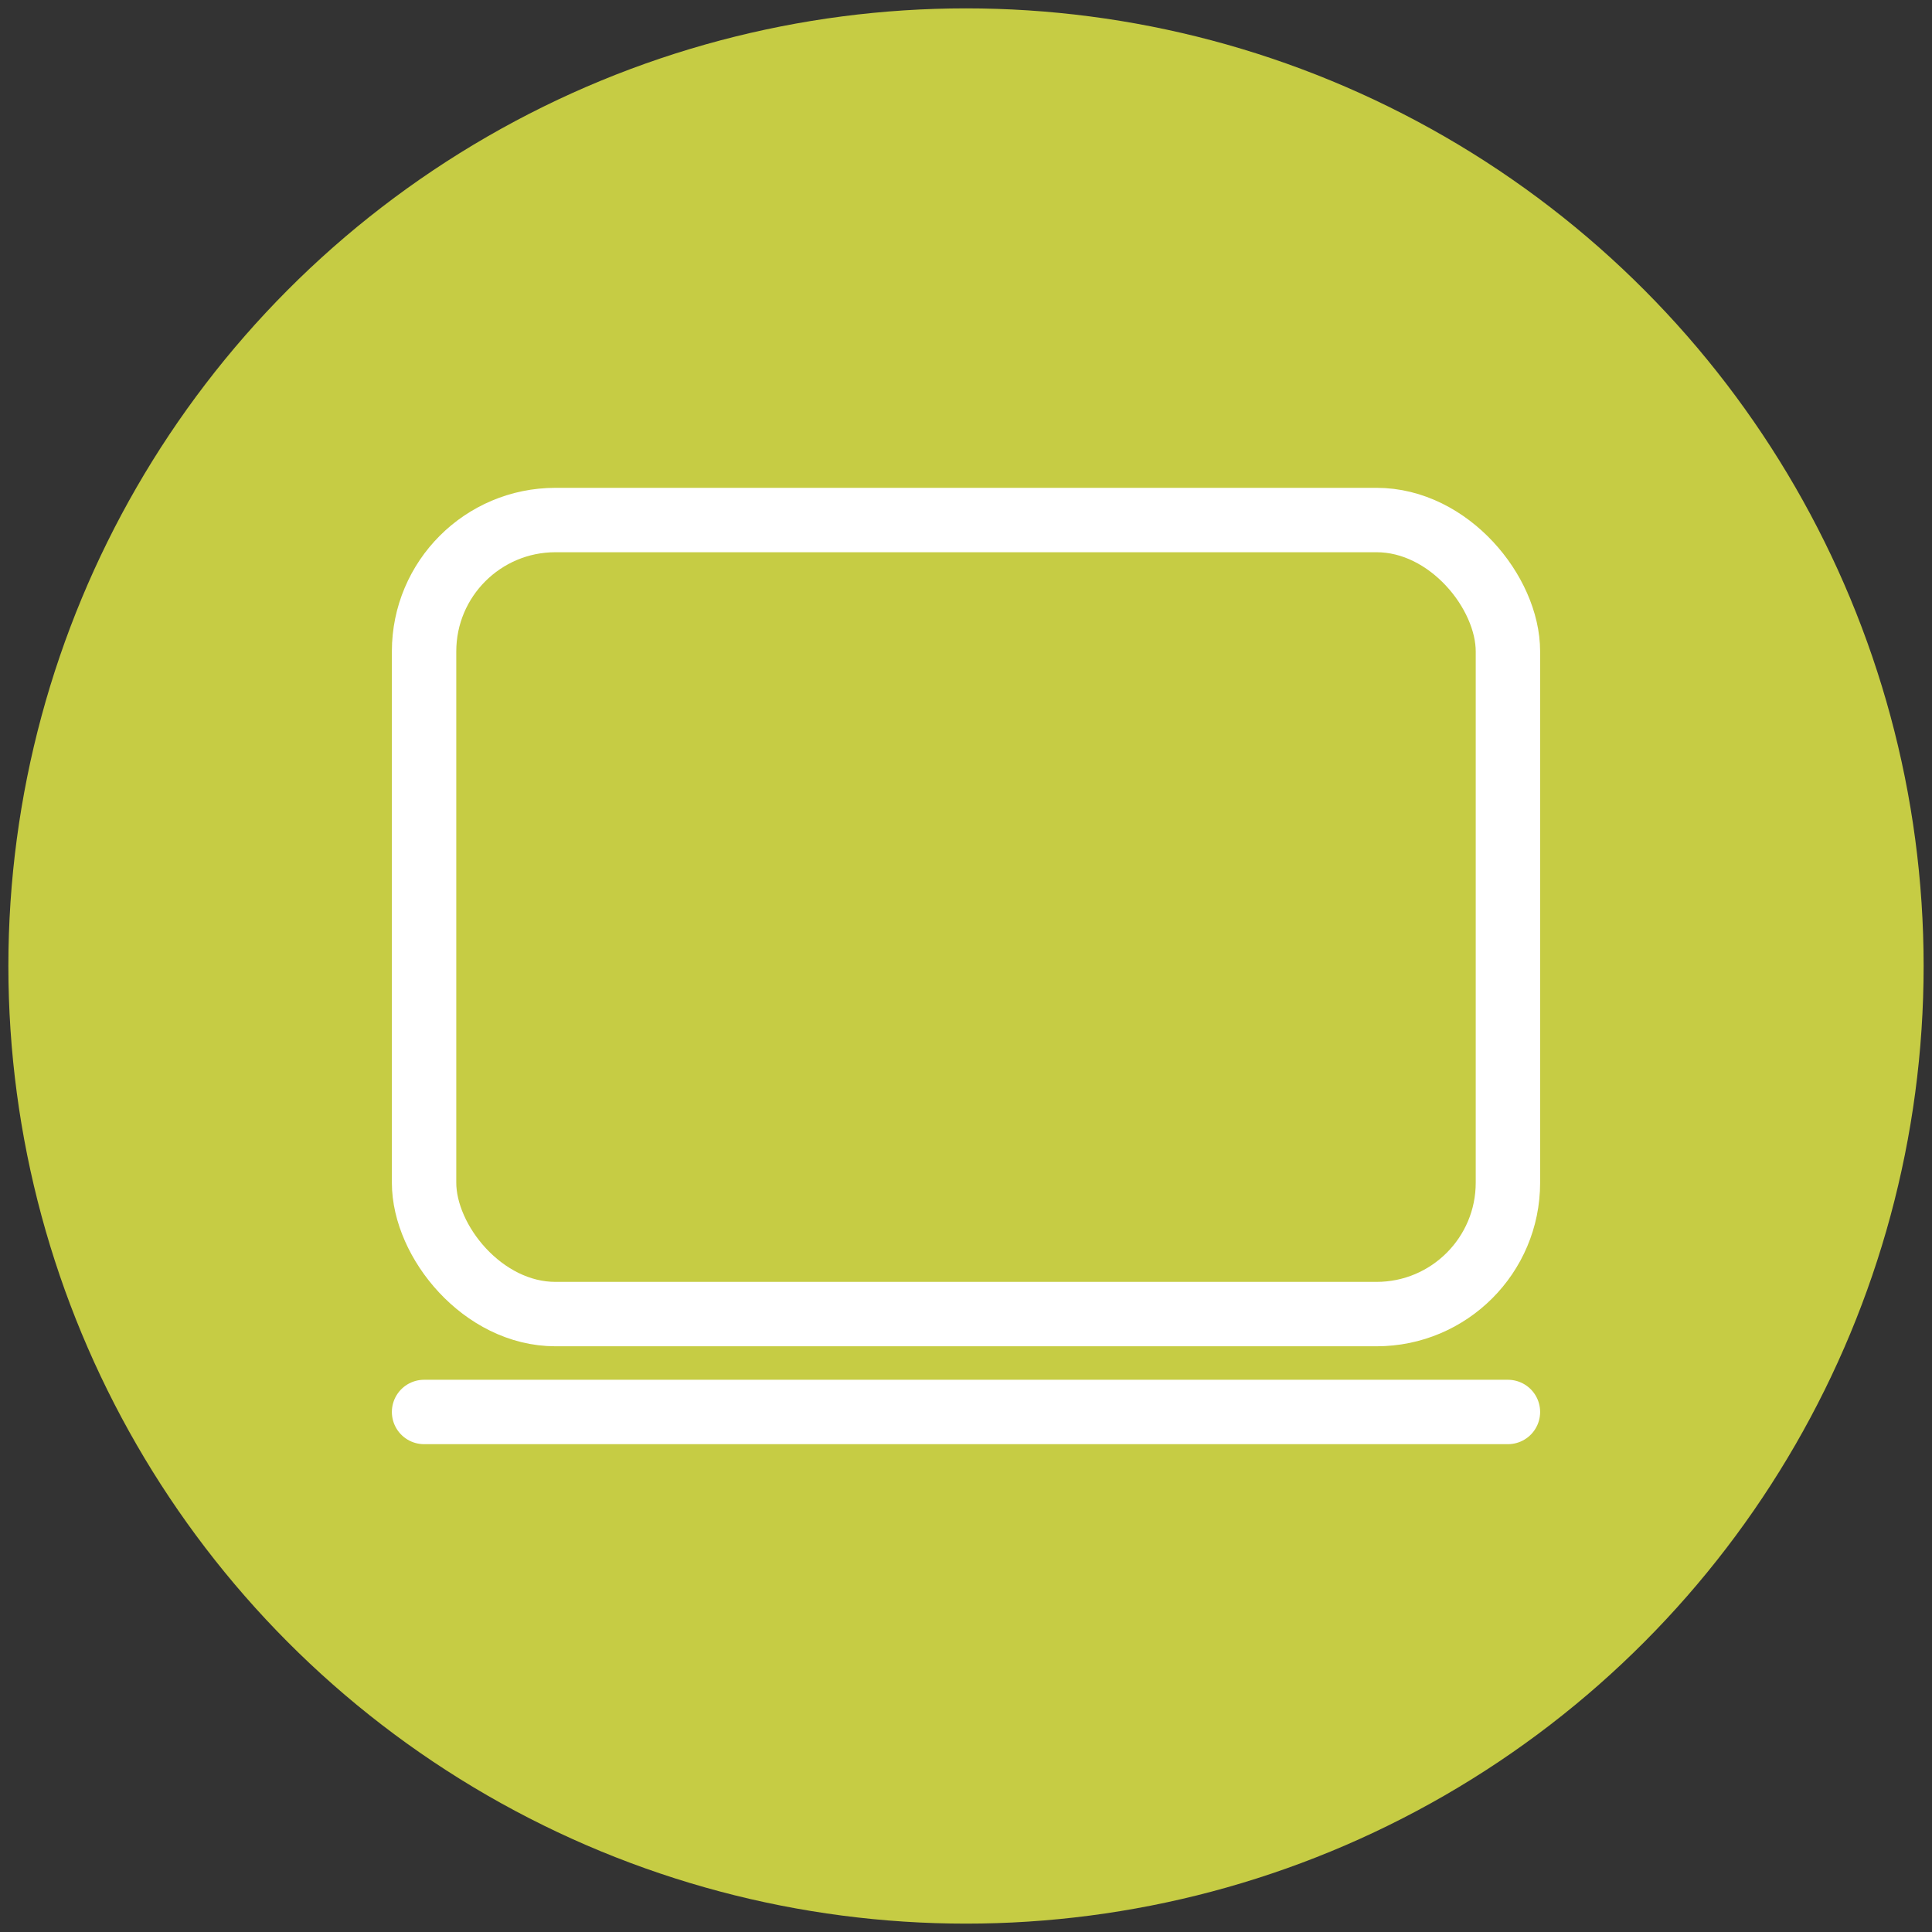 <?xml version="1.0" encoding="UTF-8"?>
<svg id="_レイヤー_1" data-name="レイヤー 1" xmlns="http://www.w3.org/2000/svg" width="60" height="60" viewBox="0 0 60 60">
  <rect x="0" y="0" width="60" height="60" fill="#333333" stroke="none"/>
  <defs>
    <style>
      .cls-1 {
        fill: none;
        stroke: #fff;
        stroke-linecap: round;
        stroke-linejoin: round;
        stroke-width: 2px;
      }

      .cls-2 {
        fill: #c6cc44;
      }
    </style>
  </defs>
  <circle class="cls-2" cx="30" cy="30" r="29.74"/>
  <g>
    <rect class="cls-1" x="13.17" y="16.15" width="33.66" height="24.66" rx="4.08" ry="4.08"/>
    <line class="cls-1" x1="13.17" y1="43.85" x2="46.83" y2="43.85"/>
  </g>
</svg>